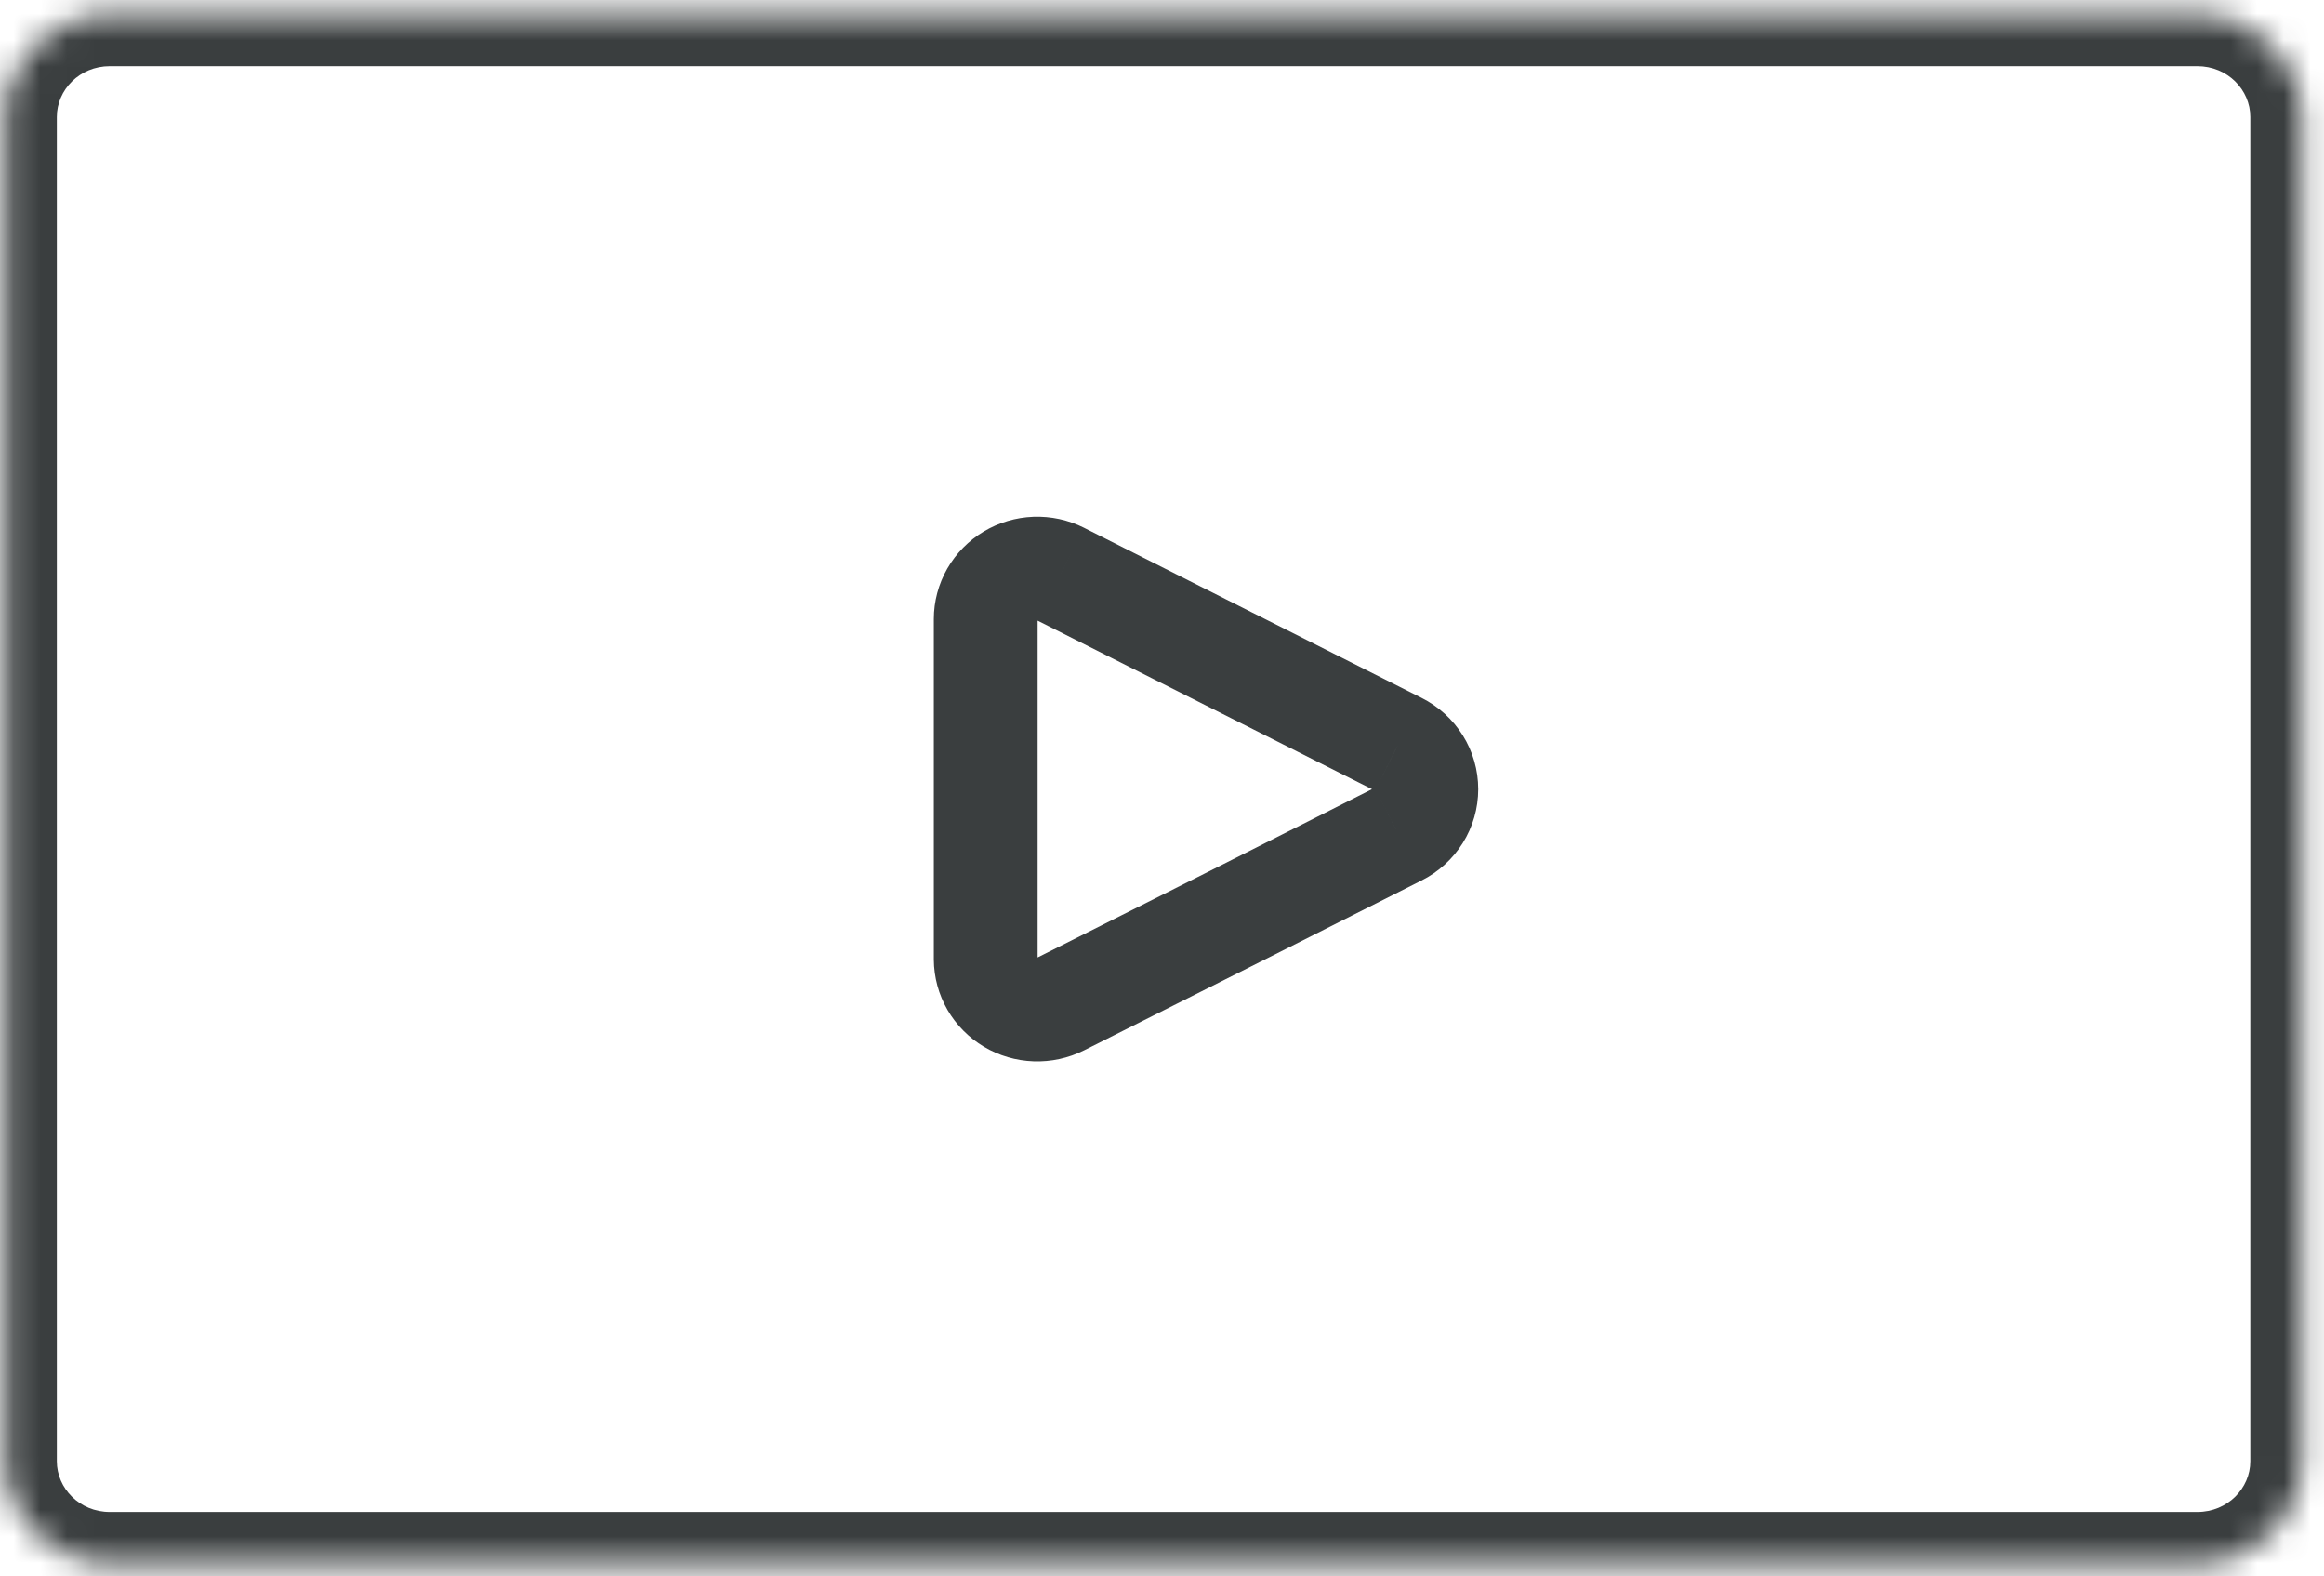 <svg xmlns="http://www.w3.org/2000/svg" fill="none" viewBox="0 0 87 59" height="59" width="87">
<mask fill="white" id="path-1-inside-1_356_1176">
<path d="M52.345 27.857C52.661 28.015 52.926 28.256 53.111 28.552C53.297 28.849 53.395 29.19 53.395 29.538C53.395 29.885 53.297 30.226 53.111 30.523C52.926 30.819 52.661 31.06 52.345 31.219L46.312 34.26L39.71 37.575C39.416 37.722 39.089 37.792 38.76 37.781C38.431 37.769 38.11 37.674 37.828 37.507C37.547 37.339 37.314 37.104 37.151 36.823C36.989 36.542 36.903 36.226 36.901 35.903V23.172C36.901 22.849 36.986 22.531 37.148 22.249C37.309 21.967 37.542 21.73 37.824 21.562C38.106 21.393 38.427 21.298 38.758 21.285C39.088 21.273 39.416 21.344 39.71 21.491L52.345 27.857Z"></path>
<path d="M0.185 4.375C0.185 2.253 1.942 0.533 4.111 0.533H82.258C84.427 0.533 86.185 2.253 86.185 4.375V54.692C86.185 56.813 84.427 58.533 82.258 58.533H4.111C1.942 58.533 0.185 56.813 0.185 54.691V4.375Z"></path>
</mask>
<path mask="url(#path-1-inside-1_356_1176)" fill="#3A3E3F" d="M52.345 27.857L51.47 29.592L51.474 29.594L52.345 27.857ZM52.345 31.219L51.474 29.482L51.47 29.483L52.345 31.219ZM46.312 34.26L47.184 35.996L47.187 35.995L46.312 34.26ZM39.71 37.575L40.579 39.313L40.582 39.312L39.71 37.575ZM36.901 35.903L34.958 35.903L34.958 35.914L36.901 35.903ZM36.901 23.172L34.958 23.171V23.172H36.901ZM39.71 21.491L40.584 19.756L40.579 19.753L39.71 21.491ZM51.474 29.594C51.475 29.594 51.469 29.592 51.463 29.582L54.76 27.523C54.383 26.92 53.847 26.436 53.215 26.119L51.474 29.594ZM51.463 29.582C51.457 29.572 51.452 29.556 51.452 29.538H55.338C55.338 28.824 55.137 28.126 54.76 27.523L51.463 29.582ZM51.452 29.538C51.452 29.519 51.457 29.503 51.463 29.493L54.76 31.552C55.137 30.949 55.338 30.252 55.338 29.538H51.452ZM51.463 29.493C51.469 29.483 51.475 29.481 51.474 29.482L53.215 32.956C53.847 32.639 54.383 32.155 54.76 31.552L51.463 29.493ZM51.47 29.483L45.437 32.525L47.187 35.995L53.219 32.954L51.47 29.483ZM45.44 32.523L38.838 35.838L40.582 39.312L47.184 35.996L45.44 32.523ZM38.841 35.837C38.84 35.837 38.836 35.839 38.83 35.838L38.69 39.722C39.343 39.746 39.993 39.606 40.579 39.313L38.841 35.837ZM38.83 35.838C38.825 35.838 38.822 35.837 38.822 35.837L36.834 39.177C37.398 39.512 38.036 39.699 38.69 39.722L38.83 35.838ZM38.822 35.837C38.823 35.837 38.828 35.84 38.834 35.85L35.469 37.796C35.799 38.367 36.271 38.841 36.834 39.177L38.822 35.837ZM38.834 35.85C38.84 35.86 38.844 35.875 38.844 35.892L34.958 35.914C34.962 36.576 35.139 37.224 35.469 37.796L38.834 35.85ZM38.844 35.903V23.172H34.958V35.903H38.844ZM38.844 23.173C38.844 23.19 38.84 23.205 38.834 23.215L35.462 21.282C35.133 21.857 34.958 22.507 34.958 23.171L38.844 23.173ZM38.834 23.215C38.828 23.225 38.823 23.229 38.822 23.229L36.826 19.894C36.262 20.232 35.791 20.709 35.462 21.282L38.834 23.215ZM38.822 23.229C38.822 23.229 38.825 23.228 38.83 23.227L38.685 19.343C38.03 19.368 37.39 19.557 36.826 19.894L38.822 23.229ZM38.83 23.227C38.836 23.227 38.84 23.229 38.841 23.229L40.579 19.753C39.992 19.459 39.34 19.319 38.685 19.343L38.83 23.227ZM4.111 2.477H82.258V-1.41H4.111V2.477ZM84.241 4.375V54.692H88.128V4.375H84.241ZM82.258 56.59H4.111V60.477H82.258V56.59ZM2.128 54.691V4.375H-1.759V54.691H2.128ZM4.111 56.59C2.976 56.59 2.128 55.7 2.128 54.691H-1.759C-1.759 57.926 0.909 60.477 4.111 60.477V56.59ZM84.241 54.692C84.241 55.7 83.394 56.59 82.258 56.59V60.477C85.46 60.477 88.128 57.926 88.128 54.692H84.241ZM82.258 2.477C83.394 2.477 84.241 3.366 84.241 4.375H88.128C88.128 1.14 85.46 -1.41 82.258 -1.41V2.477ZM4.111 -1.41C0.909 -1.41 -1.759 1.14 -1.759 4.375H2.128C2.128 3.366 2.976 2.477 4.111 2.477V-1.41ZM38.836 23.226L51.47 29.592L53.219 26.121L40.584 19.756L38.836 23.226Z"></path>
</svg>
